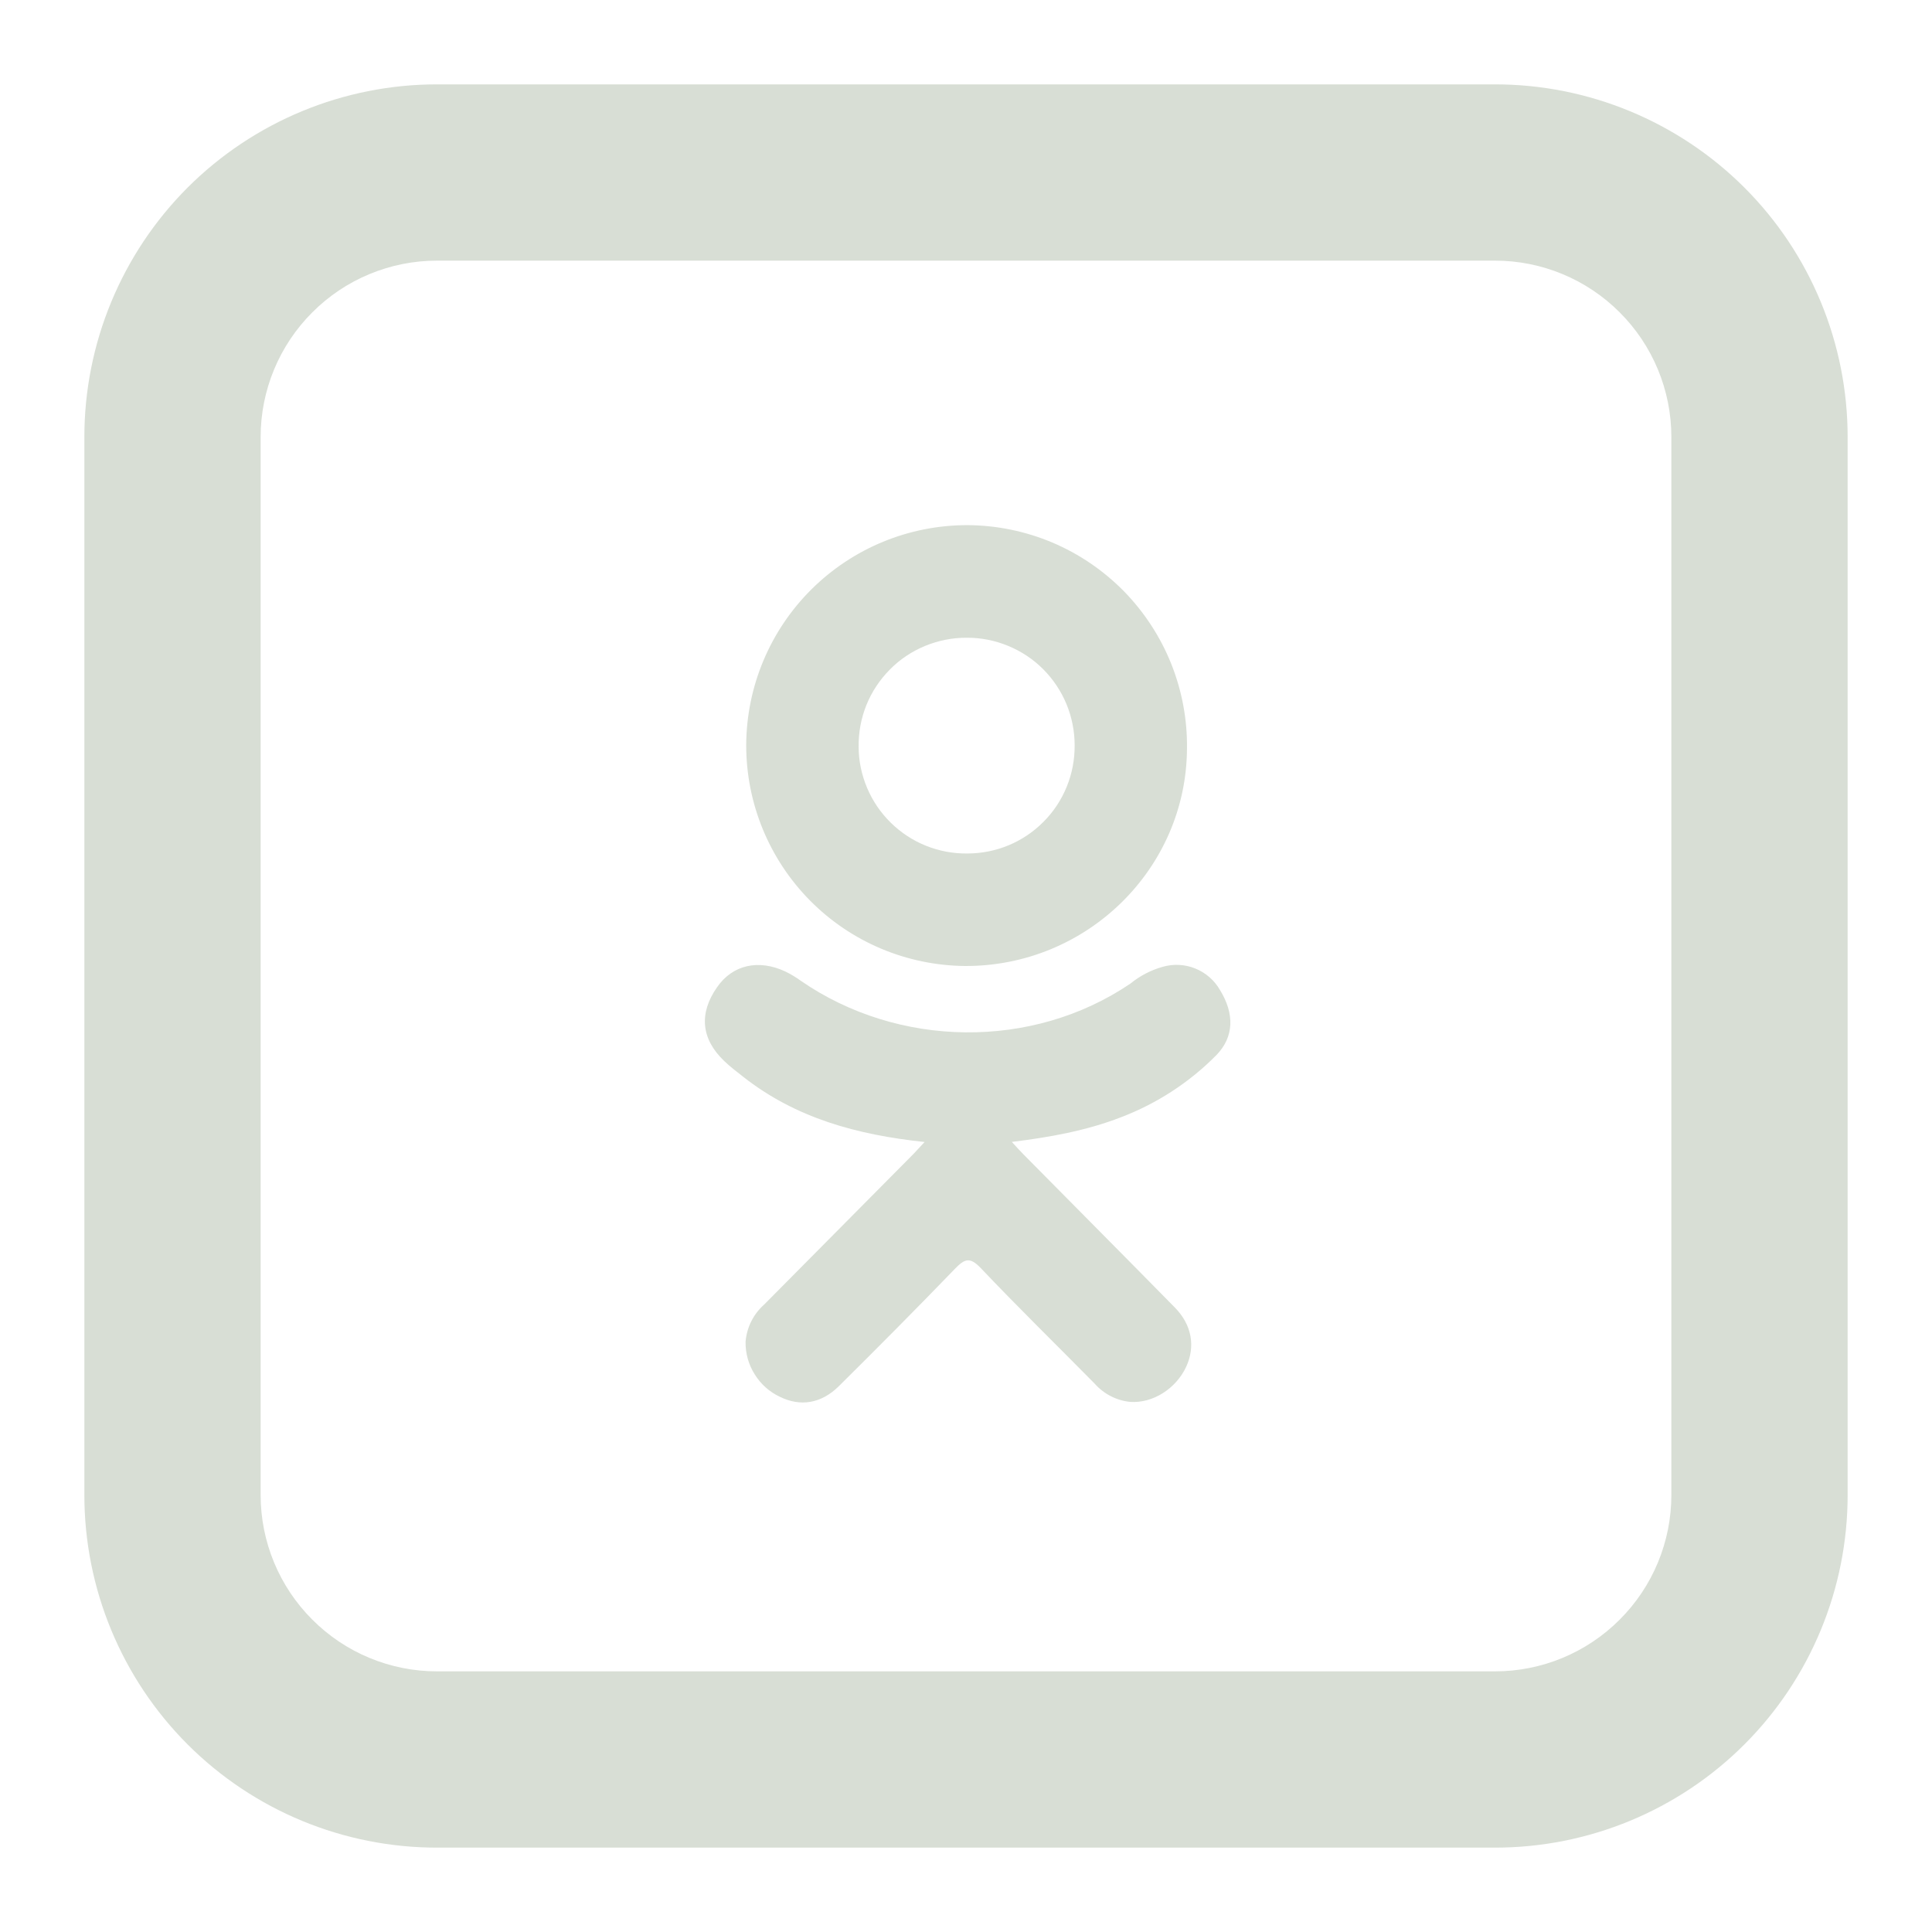 <?xml version="1.0" encoding="UTF-8"?> <svg xmlns="http://www.w3.org/2000/svg" width="21" height="21" viewBox="0 0 21 21" fill="none"> <path d="M10.05 12.413C9.312 12.335 8.648 12.152 8.078 11.704C8.007 11.648 7.935 11.594 7.87 11.531C7.621 11.292 7.595 11.015 7.794 10.731C7.961 10.488 8.244 10.422 8.539 10.561C8.596 10.589 8.651 10.622 8.702 10.659C9.763 11.393 11.221 11.413 12.286 10.692C12.389 10.608 12.507 10.546 12.634 10.51C12.752 10.475 12.878 10.481 12.992 10.527C13.106 10.573 13.201 10.656 13.262 10.763C13.418 11.018 13.415 11.268 13.224 11.466C12.93 11.765 12.574 11.996 12.182 12.145C11.81 12.29 11.402 12.363 10.998 12.412C11.06 12.479 11.088 12.511 11.127 12.55C11.674 13.104 12.224 13.656 12.77 14.212C12.956 14.401 12.995 14.636 12.893 14.857C12.781 15.096 12.53 15.255 12.284 15.238C12.136 15.223 11.998 15.152 11.899 15.04C11.486 14.621 11.065 14.21 10.66 13.783C10.542 13.659 10.485 13.683 10.381 13.79C9.965 14.221 9.543 14.646 9.117 15.068C8.926 15.257 8.699 15.292 8.478 15.183C8.364 15.13 8.269 15.045 8.203 14.938C8.136 14.832 8.102 14.709 8.104 14.584C8.117 14.428 8.189 14.284 8.305 14.181L9.929 12.543C9.964 12.507 9.998 12.468 10.05 12.413V12.413Z" fill="#D8DED5"></path> <path d="M10.489 10.5C9.855 10.494 9.25 10.239 8.805 9.789C8.36 9.339 8.11 8.731 8.111 8.098C8.114 7.463 8.369 6.854 8.82 6.406C9.271 5.958 9.881 5.707 10.517 5.708C10.834 5.71 11.146 5.774 11.438 5.897C11.729 6.02 11.993 6.2 12.215 6.425C12.436 6.651 12.611 6.918 12.729 7.211C12.847 7.505 12.906 7.819 12.902 8.135C12.896 9.444 11.813 10.505 10.489 10.5ZM11.681 8.102C11.681 7.948 11.651 7.796 11.592 7.653C11.533 7.511 11.447 7.382 11.338 7.273C11.229 7.164 11.099 7.078 10.957 7.02C10.814 6.961 10.662 6.931 10.508 6.932C10.352 6.931 10.199 6.962 10.055 7.021C9.912 7.08 9.781 7.167 9.672 7.278C9.563 7.388 9.476 7.519 9.418 7.662C9.36 7.806 9.331 7.96 9.333 8.116C9.333 8.27 9.365 8.422 9.425 8.564C9.485 8.706 9.572 8.834 9.682 8.942C9.792 9.05 9.922 9.136 10.065 9.193C10.207 9.25 10.36 9.279 10.514 9.277C10.668 9.277 10.821 9.247 10.963 9.188C11.105 9.129 11.234 9.042 11.342 8.933C11.451 8.824 11.537 8.694 11.595 8.551C11.653 8.409 11.682 8.256 11.681 8.102V8.102Z" fill="#D8DED5"></path> <path d="M4.75 2.833C4.242 2.833 3.754 3.035 3.395 3.395C3.035 3.754 2.833 4.242 2.833 4.75V16.25C2.833 16.758 3.035 17.246 3.395 17.605C3.754 17.965 4.242 18.167 4.75 18.167H16.25C16.758 18.167 17.246 17.965 17.605 17.605C17.965 17.246 18.167 16.758 18.167 16.25V4.75C18.167 4.242 17.965 3.754 17.605 3.395C17.246 3.035 16.758 2.833 16.25 2.833H4.75ZM4.75 0.917H16.25C17.267 0.917 18.242 1.321 18.961 2.039C19.68 2.758 20.083 3.733 20.083 4.75V16.25C20.083 17.267 19.68 18.242 18.961 18.961C18.242 19.68 17.267 20.083 16.25 20.083H4.75C3.733 20.083 2.758 19.68 2.039 18.961C1.321 18.242 0.917 17.267 0.917 16.25V4.75C0.917 3.733 1.321 2.758 2.039 2.039C2.758 1.321 3.733 0.917 4.75 0.917V0.917Z" fill="#D8DED5"></path> </svg> 